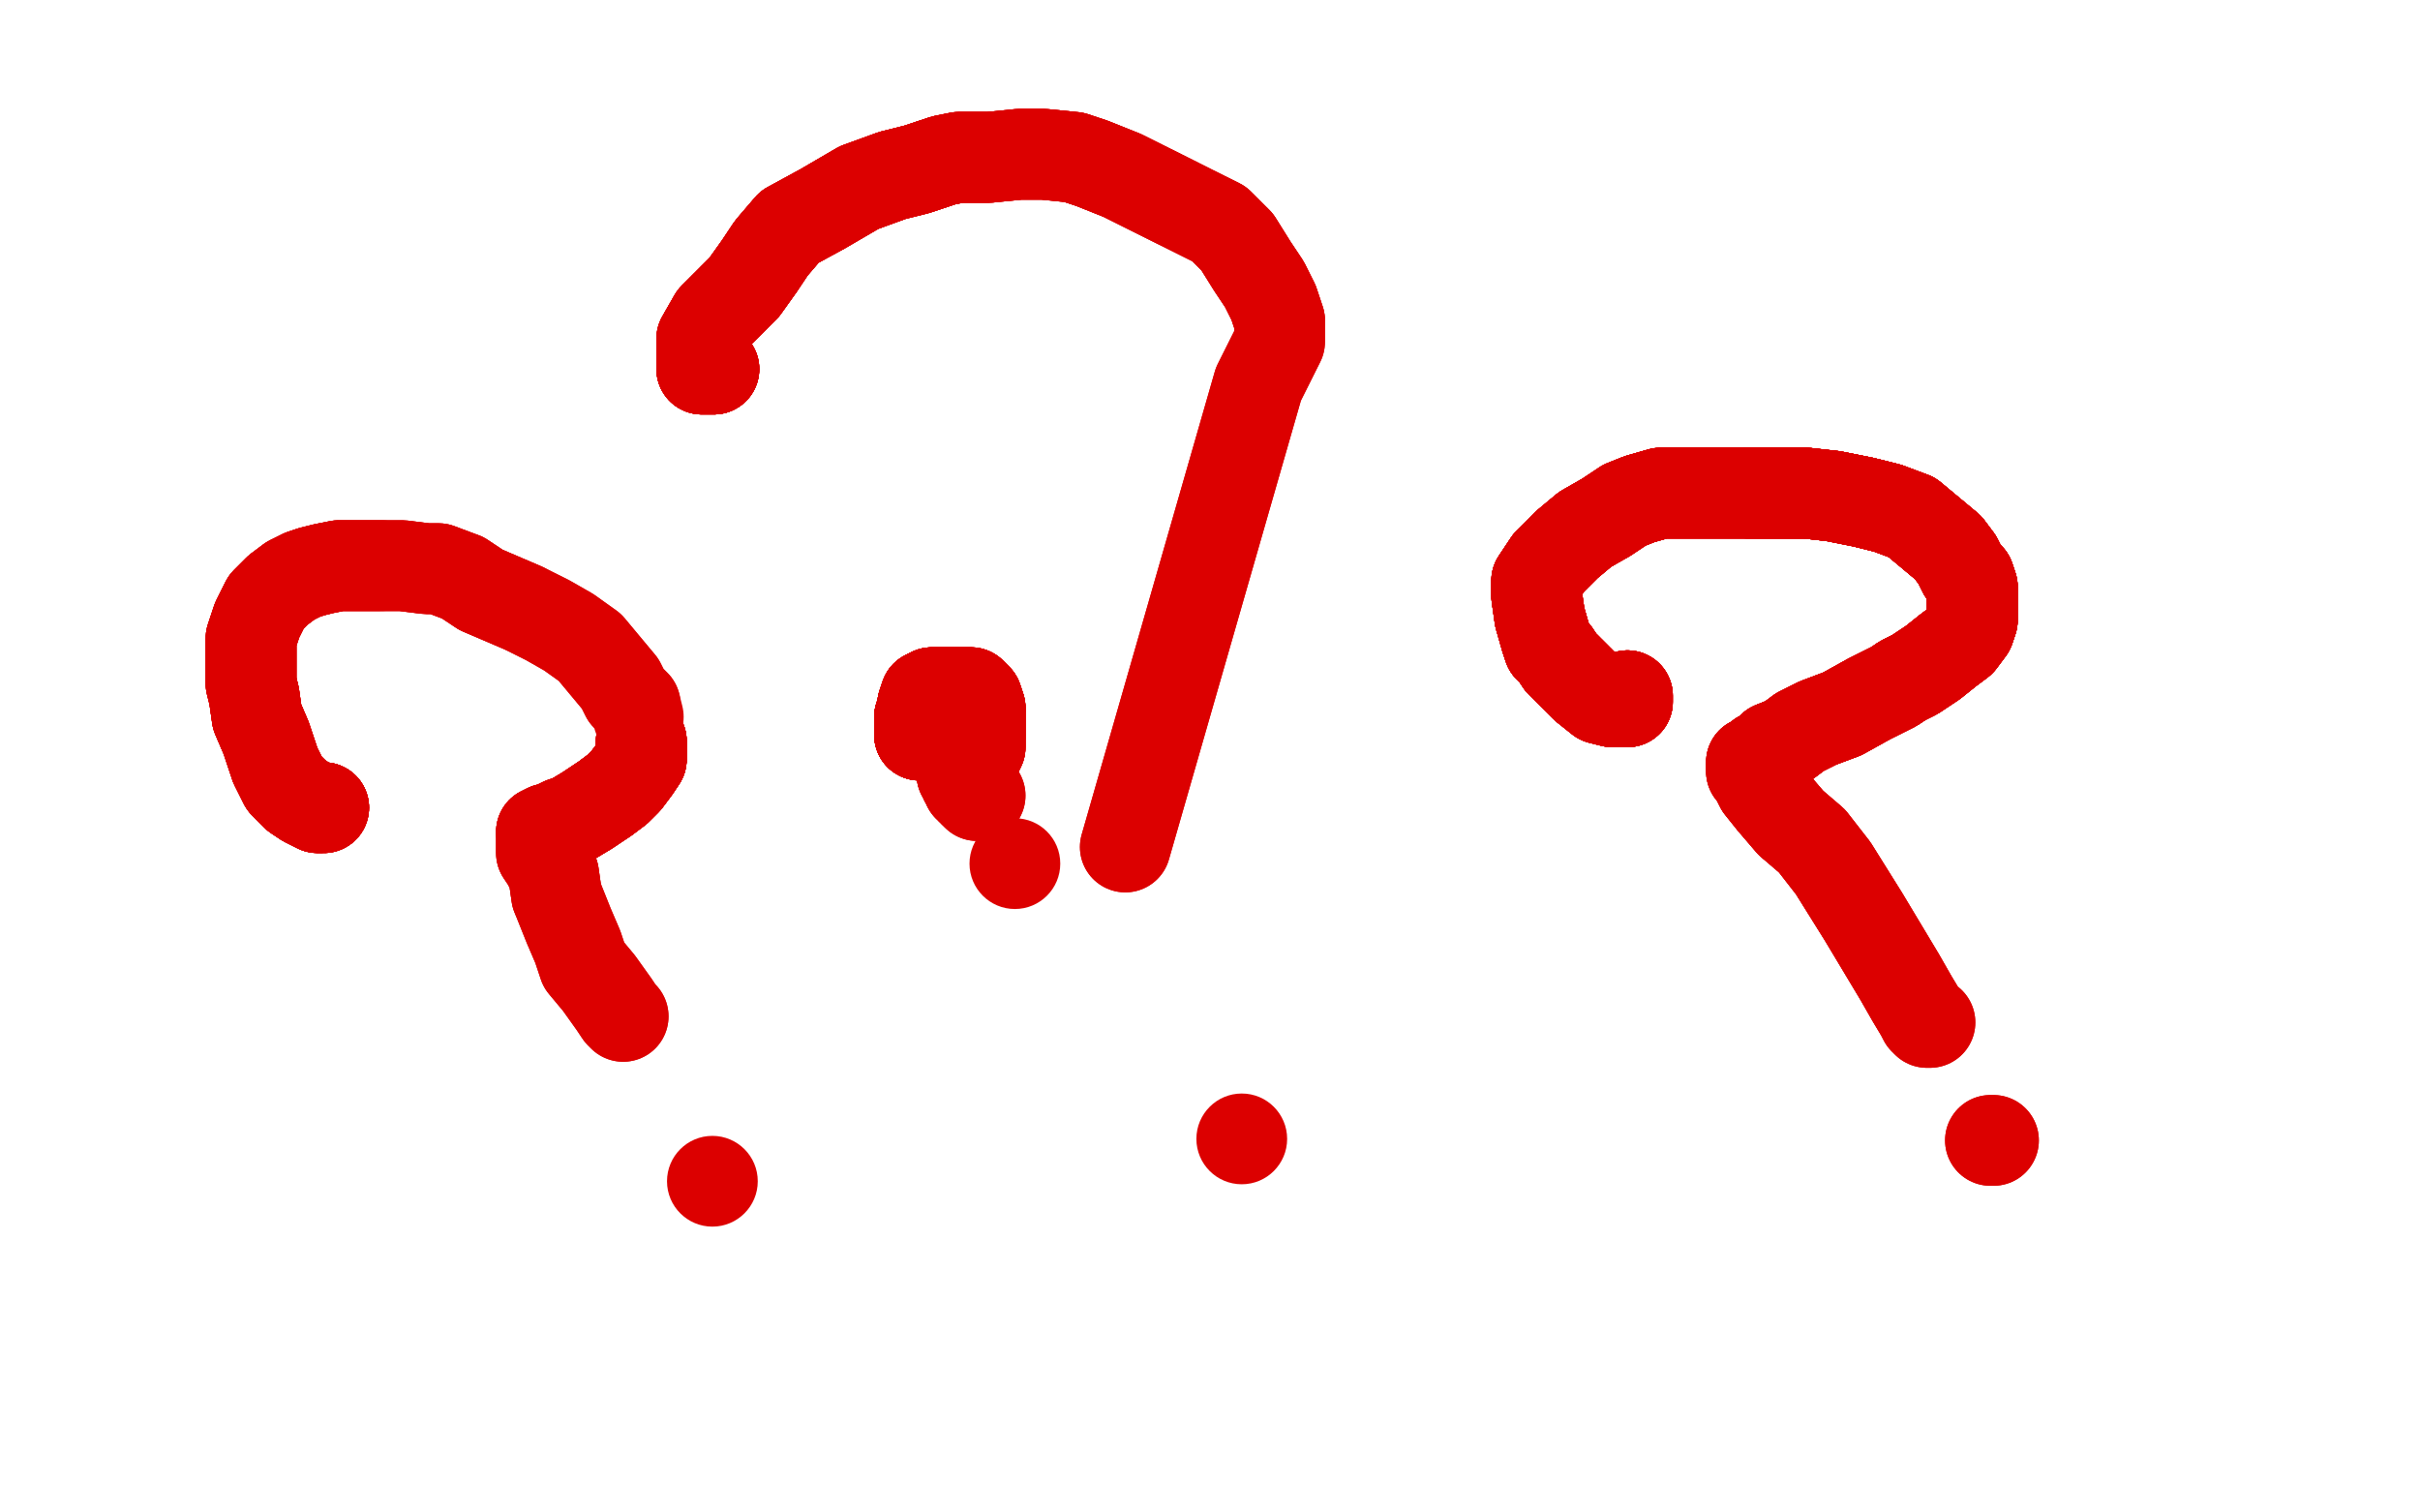 <?xml version="1.0" standalone="no"?>
<!DOCTYPE svg PUBLIC "-//W3C//DTD SVG 1.1//EN"
"http://www.w3.org/Graphics/SVG/1.1/DTD/svg11.dtd">

<svg width="800" height="500" version="1.1" xmlns="http://www.w3.org/2000/svg" xmlns:xlink="http://www.w3.org/1999/xlink" style="stroke-antialiasing: false"><desc>This SVG has been created on https://colorillo.com/</desc><rect x='0' y='0' width='800' height='500' style='fill: rgb(255,255,255); stroke-width:0' /><polyline points="236,122 235,122 234,122 233,122 232,122 232,120 232,116" style="fill: none; stroke: #dc0000; stroke-width: 30; stroke-linejoin: round; stroke-linecap: round; stroke-antialiasing: false; stroke-antialias: 0; opacity: 1.0"/>
<polyline points="236,122 235,122 234,122 233,122 232,122 232,120 232,116 232,112 236,105 241,100 246,95 251,88 255,82 261,75" style="fill: none; stroke: #dc0000; stroke-width: 30; stroke-linejoin: round; stroke-linecap: round; stroke-antialiasing: false; stroke-antialias: 0; opacity: 1.0"/>
<polyline points="236,122 235,122 234,122 233,122 232,122 232,120 232,116 232,112 236,105 241,100 246,95 251,88 255,82 261,75 272,69 284,62 295,58 303,56 312,53 317,52 327,52" style="fill: none; stroke: #dc0000; stroke-width: 30; stroke-linejoin: round; stroke-linecap: round; stroke-antialiasing: false; stroke-antialias: 0; opacity: 1.0"/>
<polyline points="236,122 235,122 234,122 233,122 232,122 232,120 232,116 232,112 236,105 241,100 246,95 251,88 255,82 261,75 272,69 284,62 295,58 303,56 312,53 317,52 327,52 337,51 345,51 355,52 361,54 371,58 379,62 389,67" style="fill: none; stroke: #dc0000; stroke-width: 30; stroke-linejoin: round; stroke-linecap: round; stroke-antialiasing: false; stroke-antialias: 0; opacity: 1.0"/>
<polyline points="236,122 235,122 234,122 233,122 232,122 232,120 232,116 232,112 236,105 241,100 246,95 251,88 255,82 261,75 272,69 284,62 295,58 303,56 312,53 317,52 327,52 337,51 345,51 355,52 361,54 371,58 379,62 389,67 397,71 403,74 409,80 414,88 418,94 421,100 423,106" style="fill: none; stroke: #dc0000; stroke-width: 30; stroke-linejoin: round; stroke-linecap: round; stroke-antialiasing: false; stroke-antialias: 0; opacity: 1.0"/>
<polyline points="236,122 235,122 234,122 233,122 232,122 232,120 232,116 232,112 236,105 241,100 246,95 251,88 255,82 261,75 272,69 284,62 295,58 303,56 312,53 317,52 327,52 337,51 345,51 355,52 361,54 371,58 379,62 389,67 397,71 403,74 409,80 414,88 418,94 421,100 423,106 423,109 423,113 416,127 372,280" style="fill: none; stroke: #dc0000; stroke-width: 30; stroke-linejoin: round; stroke-linecap: round; stroke-antialiasing: false; stroke-antialias: 0; opacity: 1.0"/>
<polyline points="236,122 235,122 234,122 233,122 232,122 232,120 232,116 232,112 236,105 241,100 246,95 251,88 255,82 261,75 272,69 284,62 295,58 303,56 312,53 317,52 327,52 337,51 345,51 355,52 361,54 371,58 379,62 389,67 397,71 403,74 409,80 414,88 418,94 421,100 423,106 423,109 423,113 416,127 372,280" style="fill: none; stroke: #dc0000; stroke-width: 30; stroke-linejoin: round; stroke-linecap: round; stroke-antialiasing: false; stroke-antialias: 0; opacity: 1.0"/>
<circle cx="410.5" cy="376.5" r="15" style="fill: #dc0000; stroke-antialiasing: false; stroke-antialias: 0; opacity: 1.0"/>
<polyline points="538,230 538,231 538,232 537,232" style="fill: none; stroke: #dc0000; stroke-width: 30; stroke-linejoin: round; stroke-linecap: round; stroke-antialiasing: false; stroke-antialias: 0; opacity: 1.0"/>
<polyline points="538,230 538,231 538,232 537,232 533,232 529,231 524,227 520,223 516,219 514,216 512,214" style="fill: none; stroke: #dc0000; stroke-width: 30; stroke-linejoin: round; stroke-linecap: round; stroke-antialiasing: false; stroke-antialias: 0; opacity: 1.0"/>
<polyline points="538,230 538,231 538,232 537,232 533,232 529,231 524,227 520,223 516,219 514,216 512,214 511,211 509,204 508,197 508,192 512,186 518,180 524,175" style="fill: none; stroke: #dc0000; stroke-width: 30; stroke-linejoin: round; stroke-linecap: round; stroke-antialiasing: false; stroke-antialias: 0; opacity: 1.0"/>
<polyline points="538,230 538,231 538,232 537,232 533,232 529,231 524,227 520,223 516,219 514,216 512,214 511,211 509,204 508,197 508,192 512,186 518,180 524,175 531,171 537,167 542,165 549,163 557,163 567,163 578,163" style="fill: none; stroke: #dc0000; stroke-width: 30; stroke-linejoin: round; stroke-linecap: round; stroke-antialiasing: false; stroke-antialias: 0; opacity: 1.0"/>
<polyline points="538,230 538,231 538,232 537,232 533,232 529,231 524,227 520,223 516,219 514,216 512,214 511,211 509,204 508,197 508,192 512,186 518,180 524,175 531,171 537,167 542,165 549,163 557,163 567,163 578,163 588,163 597,163 606,164 616,166 624,168 632,171 644,181" style="fill: none; stroke: #dc0000; stroke-width: 30; stroke-linejoin: round; stroke-linecap: round; stroke-antialiasing: false; stroke-antialias: 0; opacity: 1.0"/>
<polyline points="538,230 538,231 538,232 537,232 533,232 529,231 524,227 520,223 516,219 514,216 512,214 511,211 509,204 508,197 508,192 512,186 518,180 524,175 531,171 537,167 542,165 549,163 557,163 567,163 578,163 588,163 597,163 606,164 616,166 624,168 632,171 644,181 647,185 649,189 651,191 652,194 652,198 652,201 652,205" style="fill: none; stroke: #dc0000; stroke-width: 30; stroke-linejoin: round; stroke-linecap: round; stroke-antialiasing: false; stroke-antialias: 0; opacity: 1.0"/>
<polyline points="538,230 538,231 538,232 537,232 533,232 529,231 524,227 520,223 516,219 514,216 512,214 511,211 509,204 508,197 508,192 512,186 518,180 524,175 531,171 537,167 542,165 549,163 557,163 567,163 578,163 588,163 597,163 606,164 616,166 624,168 632,171 644,181 647,185 649,189 651,191 652,194 652,198 652,201 652,205 651,208 648,212 644,215 639,219 636,221 633,223 629,225" style="fill: none; stroke: #dc0000; stroke-width: 30; stroke-linejoin: round; stroke-linecap: round; stroke-antialiasing: false; stroke-antialias: 0; opacity: 1.0"/>
<polyline points="524,227 520,223 516,219 514,216 512,214 511,211 509,204 508,197 508,192 512,186 518,180 524,175 531,171 537,167 542,165 549,163 557,163 567,163 578,163 588,163 597,163 606,164 616,166 624,168 632,171 644,181 647,185 649,189 651,191 652,194 652,198 652,201 652,205 651,208 648,212 644,215 639,219 636,221 633,223 629,225 626,227 618,231 609,236 601,239 595,242 591,245 586,247" style="fill: none; stroke: #dc0000; stroke-width: 30; stroke-linejoin: round; stroke-linecap: round; stroke-antialiasing: false; stroke-antialias: 0; opacity: 1.0"/>
<polyline points="512,214 511,211 509,204 508,197 508,192 512,186 518,180 524,175 531,171 537,167 542,165 549,163 557,163 567,163 578,163 588,163 597,163 606,164 616,166 624,168 632,171 644,181 647,185 649,189 651,191 652,194 652,198 652,201 652,205 651,208 648,212 644,215 639,219 636,221 633,223 629,225 626,227 618,231 609,236 601,239 595,242 591,245 586,247 584,249 582,250 580,252 579,252 579,253" style="fill: none; stroke: #dc0000; stroke-width: 30; stroke-linejoin: round; stroke-linecap: round; stroke-antialiasing: false; stroke-antialias: 0; opacity: 1.0"/>
<polyline points="531,171 537,167 542,165 549,163 557,163 567,163 578,163 588,163 597,163 606,164 616,166 624,168 632,171 644,181 647,185 649,189 651,191 652,194 652,198 652,201 652,205 651,208 648,212 644,215 639,219 636,221 633,223 629,225 626,227 618,231 609,236 601,239 595,242 591,245 586,247 584,249 582,250 580,252 579,252 579,253 579,254 579,255 580,256 582,260 586,265 592,272" style="fill: none; stroke: #dc0000; stroke-width: 30; stroke-linejoin: round; stroke-linecap: round; stroke-antialiasing: false; stroke-antialias: 0; opacity: 1.0"/>
<polyline points="578,163 588,163 597,163 606,164 616,166 624,168 632,171 644,181 647,185 649,189 651,191 652,194 652,198 652,201 652,205 651,208 648,212 644,215 639,219 636,221 633,223 629,225 626,227 618,231 609,236 601,239 595,242 591,245 586,247 584,249 582,250 580,252 579,252 579,253 579,254 579,255 580,256 582,260 586,265 592,272 599,278 606,287 616,303 622,313 628,323 632,330 635,335" style="fill: none; stroke: #dc0000; stroke-width: 30; stroke-linejoin: round; stroke-linecap: round; stroke-antialiasing: false; stroke-antialias: 0; opacity: 1.0"/>
<polyline points="578,163 588,163 597,163 606,164 616,166 624,168 632,171 644,181 647,185 649,189 651,191 652,194 652,198 652,201 652,205 651,208 648,212 644,215 639,219 636,221 633,223 629,225 626,227 618,231 609,236 601,239 595,242 591,245 586,247 584,249 582,250 580,252 579,252 579,253 579,254 579,255 580,256 582,260 586,265 592,272 599,278 606,287 616,303 622,313 628,323 632,330 635,335 636,337 637,338 638,338" style="fill: none; stroke: #dc0000; stroke-width: 30; stroke-linejoin: round; stroke-linecap: round; stroke-antialiasing: false; stroke-antialias: 0; opacity: 1.0"/>
<polyline points="578,163 588,163 597,163 606,164 616,166 624,168 632,171 644,181 647,185 649,189 651,191 652,194 652,198 652,201 652,205 651,208 648,212 644,215 639,219 636,221 633,223 629,225 626,227 618,231 609,236 601,239 595,242 591,245 586,247 584,249 582,250 580,252 579,252 579,253 579,254 579,255 580,256 582,260 586,265 592,272 599,278 606,287 616,303 622,313 628,323 632,330 635,335 636,337 637,338 638,338" style="fill: none; stroke: #dc0000; stroke-width: 30; stroke-linejoin: round; stroke-linecap: round; stroke-antialiasing: false; stroke-antialias: 0; opacity: 1.0"/>
<polyline points="658,377 659,377" style="fill: none; stroke: #dc0000; stroke-width: 30; stroke-linejoin: round; stroke-linecap: round; stroke-antialiasing: false; stroke-antialias: 0; opacity: 1.0"/>
<polyline points="658,377 659,377" style="fill: none; stroke: #dc0000; stroke-width: 30; stroke-linejoin: round; stroke-linecap: round; stroke-antialiasing: false; stroke-antialias: 0; opacity: 1.0"/>
<polyline points="107,267 106,267 105,267 103,266 101,265 98,263" style="fill: none; stroke: #dc0000; stroke-width: 30; stroke-linejoin: round; stroke-linecap: round; stroke-antialiasing: false; stroke-antialias: 0; opacity: 1.0"/>
<polyline points="107,267 106,267 105,267 103,266 101,265 98,263 96,261 94,259 91,253 88,244 85,237 84,230 83,226" style="fill: none; stroke: #dc0000; stroke-width: 30; stroke-linejoin: round; stroke-linecap: round; stroke-antialiasing: false; stroke-antialias: 0; opacity: 1.0"/>
<polyline points="107,267 106,267 105,267 103,266 101,265 98,263 96,261 94,259 91,253 88,244 85,237 84,230 83,226 83,221 83,216 83,211 85,205 88,199 92,195 96,192" style="fill: none; stroke: #dc0000; stroke-width: 30; stroke-linejoin: round; stroke-linecap: round; stroke-antialiasing: false; stroke-antialias: 0; opacity: 1.0"/>
<polyline points="107,267 106,267 105,267 103,266 101,265 98,263 96,261 94,259 91,253 88,244 85,237 84,230 83,226 83,221 83,216 83,211 85,205 88,199 92,195 96,192 100,190 103,189 107,188 112,187 116,187 121,187 126,187" style="fill: none; stroke: #dc0000; stroke-width: 30; stroke-linejoin: round; stroke-linecap: round; stroke-antialiasing: false; stroke-antialias: 0; opacity: 1.0"/>
<polyline points="107,267 106,267 105,267 103,266 101,265 98,263 96,261 94,259 91,253 88,244 85,237 84,230 83,226 83,221 83,216 83,211 85,205 88,199 92,195 96,192 100,190 103,189 107,188 112,187 116,187 121,187 126,187 133,187 141,188 145,188 153,191 159,195 166,198 173,201" style="fill: none; stroke: #dc0000; stroke-width: 30; stroke-linejoin: round; stroke-linecap: round; stroke-antialiasing: false; stroke-antialias: 0; opacity: 1.0"/>
<polyline points="212,245 212,251" style="fill: none; stroke: #dc0000; stroke-width: 30; stroke-linejoin: round; stroke-linecap: round; stroke-antialiasing: false; stroke-antialias: 0; opacity: 1.0"/>
<polyline points="107,267 106,267 105,267 103,266 101,265 98,263 96,261 94,259 91,253 88,244 85,237 84,230 83,226 83,221 83,216 83,211 85,205 88,199 92,195 96,192 100,190 103,189 107,188 112,187 116,187 121,187 126,187 133,187 141,188 145,188 153,191 159,195 166,198 173,201 181,205 188,209 195,214 200,220 205,226 207,230 210,233" style="fill: none; stroke: #dc0000; stroke-width: 30; stroke-linejoin: round; stroke-linecap: round; stroke-antialiasing: false; stroke-antialias: 0; opacity: 1.0"/>
<polyline points="212,245 212,251 210,254 207,258 204,261 200,264 197,266 194,268" style="fill: none; stroke: #dc0000; stroke-width: 30; stroke-linejoin: round; stroke-linecap: round; stroke-antialiasing: false; stroke-antialias: 0; opacity: 1.0"/>
<polyline points="107,267 106,267 105,267 103,266 101,265 98,263 96,261 94,259 91,253 88,244 85,237 84,230 83,226 83,221 83,216 83,211 85,205 88,199 92,195 96,192 100,190 103,189 107,188 112,187 116,187 121,187 126,187 133,187 141,188 145,188 153,191 159,195 166,198 173,201 181,205 188,209 195,214 200,220 205,226 207,230 210,233 211,237" style="fill: none; stroke: #dc0000; stroke-width: 30; stroke-linejoin: round; stroke-linecap: round; stroke-antialiasing: false; stroke-antialias: 0; opacity: 1.0"/>
<polyline points="212,245 212,251 210,254 207,258 204,261 200,264 197,266 194,268 189,271" style="fill: none; stroke: #dc0000; stroke-width: 30; stroke-linejoin: round; stroke-linecap: round; stroke-antialiasing: false; stroke-antialias: 0; opacity: 1.0"/>
<polyline points="212,245 212,251 210,254 207,258 204,261 200,264 197,266 194,268 189,271 186,272 182,274 181,274 179,275" style="fill: none; stroke: #dc0000; stroke-width: 30; stroke-linejoin: round; stroke-linecap: round; stroke-antialiasing: false; stroke-antialias: 0; opacity: 1.0"/>
<polyline points="212,245 212,251 210,254 207,258 204,261 200,264 197,266 194,268 189,271 186,272 182,274 181,274 179,275" style="fill: none; stroke: #dc0000; stroke-width: 30; stroke-linejoin: round; stroke-linecap: round; stroke-antialiasing: false; stroke-antialias: 0; opacity: 1.0"/>
<polyline points="212,245 212,251 210,254 207,258 204,261 200,264 197,266 194,268 189,271 186,272 182,274 181,274 179,275 179,276 179,277 179,280 179,282 181,285 183,289 184,296" style="fill: none; stroke: #dc0000; stroke-width: 30; stroke-linejoin: round; stroke-linecap: round; stroke-antialiasing: false; stroke-antialias: 0; opacity: 1.0"/>
<polyline points="212,245 212,251 210,254 207,258 204,261 200,264 197,266 194,268 189,271 186,272 182,274 181,274 179,275 179,276 179,277 179,280 179,282 181,285 183,289 184,296 188,306 191,313 193,319 198,325 203,332 205,335 206,336" style="fill: none; stroke: #dc0000; stroke-width: 30; stroke-linejoin: round; stroke-linecap: round; stroke-antialiasing: false; stroke-antialias: 0; opacity: 1.0"/>
<polyline points="212,245 212,251 210,254 207,258 204,261 200,264 197,266 194,268 189,271 186,272 182,274 181,274 179,275 179,276 179,277 179,280 179,282 181,285 183,289 184,296 188,306 191,313 193,319 198,325 203,332 205,335 206,336" style="fill: none; stroke: #dc0000; stroke-width: 30; stroke-linejoin: round; stroke-linecap: round; stroke-antialiasing: false; stroke-antialias: 0; opacity: 1.0"/>
<circle cx="235.5" cy="390.5" r="15" style="fill: #dc0000; stroke-antialiasing: false; stroke-antialias: 0; opacity: 1.0"/>
<polyline points="304,243 304,242 304,240 304,238 304,237 305,234 305,233" style="fill: none; stroke: #dc0000; stroke-width: 30; stroke-linejoin: round; stroke-linecap: round; stroke-antialiasing: false; stroke-antialias: 0; opacity: 1.0"/>
<polyline points="304,243 304,242 304,240 304,238 304,237 305,234 305,233 306,230 308,229 311,229 314,229 316,229" style="fill: none; stroke: #dc0000; stroke-width: 30; stroke-linejoin: round; stroke-linecap: round; stroke-antialiasing: false; stroke-antialias: 0; opacity: 1.0"/>
<polyline points="304,243 304,242 304,240 304,238 304,237 305,234 305,233 306,230 308,229 311,229 314,229 316,229 318,229 319,229 321,229 322,230 323,231 324,234 324,235 324,236 324,237 324,238 324,240 324,243 324,245 324,247 323,249 322,251 322,252 321,252 320,253" style="fill: none; stroke: #dc0000; stroke-width: 30; stroke-linejoin: round; stroke-linecap: round; stroke-antialiasing: false; stroke-antialias: 0; opacity: 1.0"/>
<polyline points="304,243 304,242 304,240 304,238 304,237 305,234 305,233 306,230 308,229 311,229 314,229 316,229 318,229 319,229 321,229 322,230 323,231 324,234 324,235 324,236 324,237 324,238 324,240 324,243 324,245 324,247 323,249 322,251 322,252 321,252 320,253 319,253 318,254 318,255 318,256 319,257 319,258 320,259" style="fill: none; stroke: #dc0000; stroke-width: 30; stroke-linejoin: round; stroke-linecap: round; stroke-antialiasing: false; stroke-antialias: 0; opacity: 1.0"/>
<polyline points="304,243 304,242 304,240 304,238 304,237 305,234 305,233 306,230 308,229 311,229 314,229 316,229 318,229 319,229 321,229 322,230 323,231 324,234 324,235 324,236 324,237 324,238 324,240 324,243 324,245 324,247 323,249 322,251 322,252 321,252 320,253 319,253 318,254 318,255 318,256 319,257 319,258 320,259 320,260 321,260 321,261 322,261 322,262" style="fill: none; stroke: #dc0000; stroke-width: 30; stroke-linejoin: round; stroke-linecap: round; stroke-antialiasing: false; stroke-antialias: 0; opacity: 1.0"/>
<polyline points="304,243 304,242 304,240 304,238 304,237 305,234 305,233 306,230 308,229 311,229 314,229 316,229 318,229 319,229 321,229 322,230 323,231 324,234 324,235 324,236 324,237 324,238 324,240 324,243 324,245 324,247 323,249 322,251 322,252 321,252 320,253 319,253 318,254 318,255 318,256 319,257 319,258 320,259 320,260 321,260 321,261 322,261 322,262 323,262 323,263 324,263" style="fill: none; stroke: #dc0000; stroke-width: 30; stroke-linejoin: round; stroke-linecap: round; stroke-antialiasing: false; stroke-antialias: 0; opacity: 1.0"/>
<polyline points="304,243 304,242 304,240 304,238 304,237 305,234 305,233 306,230 308,229 311,229 314,229 316,229 318,229 319,229 321,229 322,230 323,231 324,234" style="fill: none; stroke: #dc0000; stroke-width: 30; stroke-linejoin: round; stroke-linecap: round; stroke-antialiasing: false; stroke-antialias: 0; opacity: 1.0"/>
<polyline points="304,243 304,242 304,240 304,238 304,237 305,234 305,233 306,230 308,229 311,229 314,229 316,229 318,229 319,229 321,229 322,230 323,231 324,234 324,235 324,236 324,237 324,238 324,240 324,243 324,245 324,247 323,249 322,251 322,252 321,252 320,253 319,253 318,254 318,255 318,256 319,257 319,258 320,259 320,260 321,260 321,261 322,261 322,262 323,262 323,263 324,263" style="fill: none; stroke: #dc0000; stroke-width: 30; stroke-linejoin: round; stroke-linecap: round; stroke-antialiasing: false; stroke-antialias: 0; opacity: 1.0"/>
<polyline points="304,243 304,242 304,240 304,238 304,237 305,234 305,233 306,230 308,229 311,229 314,229 316,229 318,229 319,229 321,229 322,230 323,231 324,234 324,235 324,236 324,237 324,238 324,240 324,243" style="fill: none; stroke: #dc0000; stroke-width: 30; stroke-linejoin: round; stroke-linecap: round; stroke-antialiasing: false; stroke-antialias: 0; opacity: 1.0"/>
<polyline points="304,243 304,242 304,240 304,238 304,237 305,234 305,233 306,230 308,229 311,229 314,229 316,229 318,229 319,229 321,229 322,230 323,231 324,234 324,235 324,236 324,237 324,238 324,240 324,243 324,245 324,247 323,249 322,251 322,252 321,252 320,253 319,253 318,254" style="fill: none; stroke: #dc0000; stroke-width: 30; stroke-linejoin: round; stroke-linecap: round; stroke-antialiasing: false; stroke-antialias: 0; opacity: 1.0"/>
<circle cx="335.5" cy="285.5" r="15" style="fill: #dc0000; stroke-antialiasing: false; stroke-antialias: 0; opacity: 1.0"/>
</svg>
